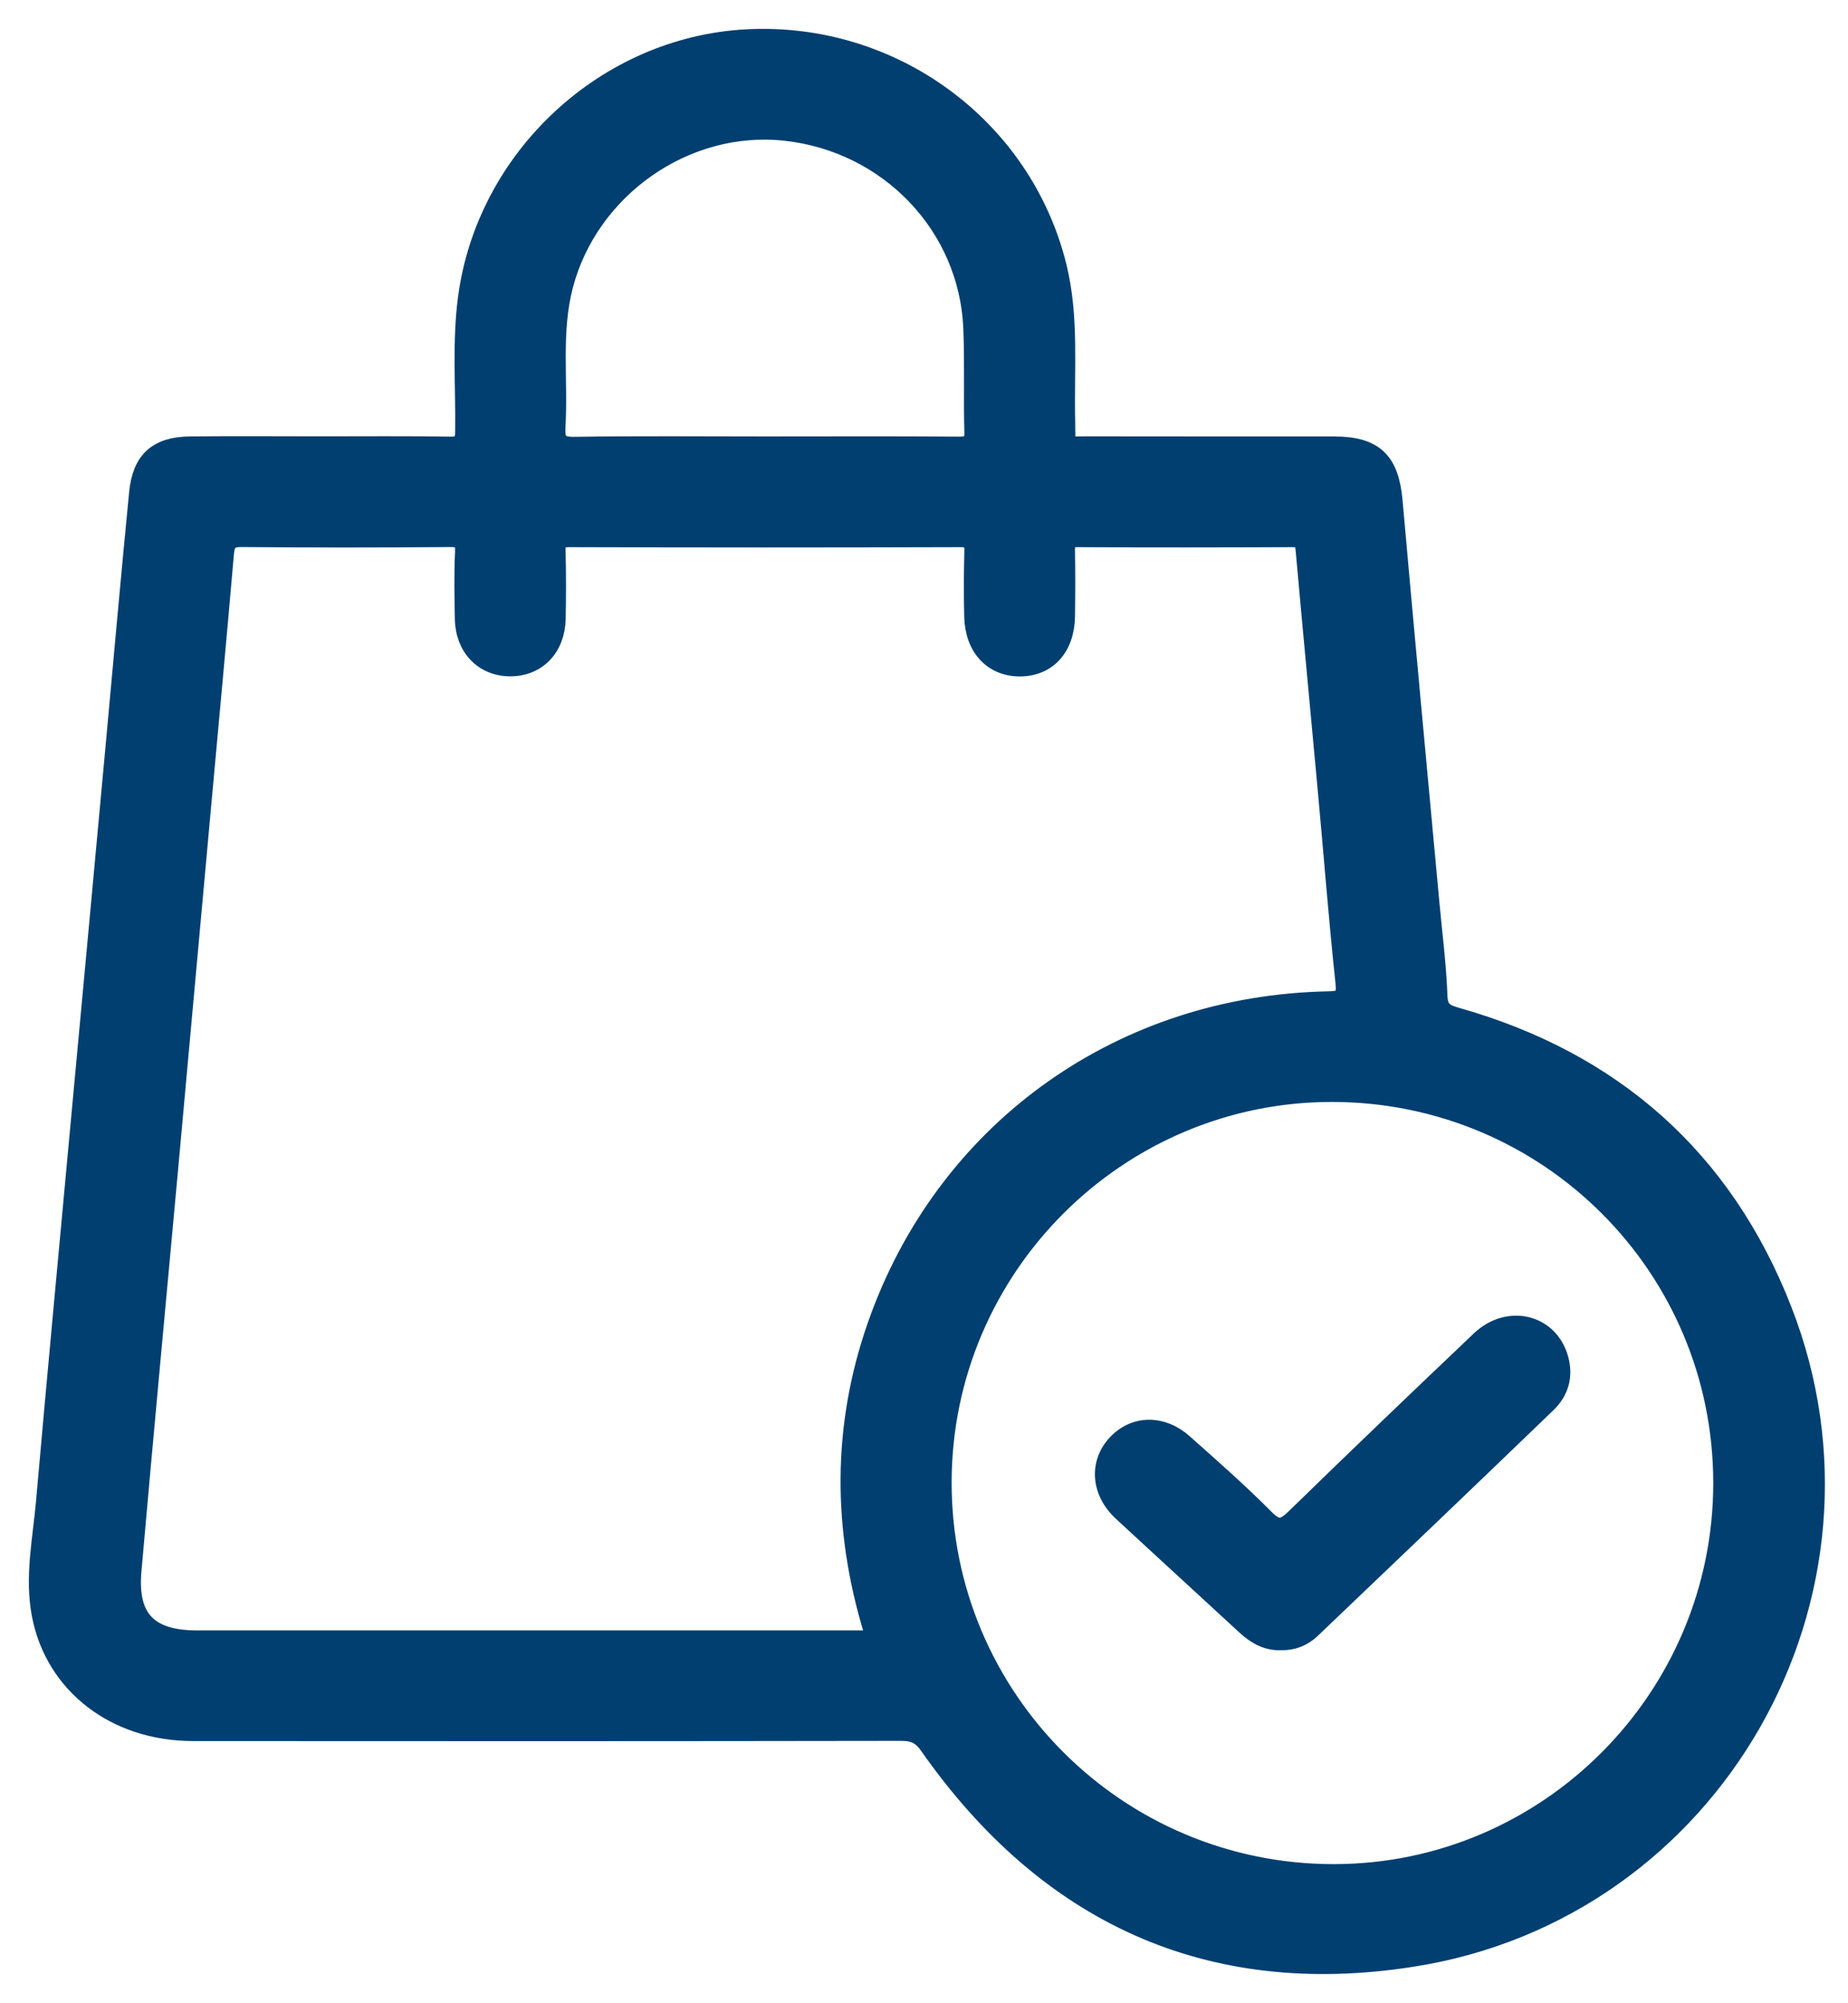 <?xml version="1.0" encoding="UTF-8"?>
<svg xmlns="http://www.w3.org/2000/svg" width="48" height="52" viewBox="0 0 48 52" fill="none">
  <path d="M46.294 34.01C44.76 30.081 41.89 27.548 37.821 26.399C37.521 26.314 37.359 26.227 37.346 25.858C37.317 25.049 37.211 24.245 37.137 23.439C36.816 19.966 36.489 16.494 36.182 13.019C36.089 11.971 35.702 11.582 34.643 11.579C32.542 11.576 30.441 11.582 28.343 11.576C27.576 11.573 27.696 11.669 27.677 10.926C27.645 9.592 27.781 8.25 27.457 6.926C26.566 3.305 23.176 0.809 19.39 1.011C15.738 1.207 12.631 4.093 12.146 7.73C11.992 8.884 12.088 10.043 12.072 11.197C12.069 11.502 11.992 11.587 11.684 11.584C10.56 11.566 9.435 11.576 8.31 11.576C7.185 11.576 6.061 11.566 4.936 11.579C4.095 11.589 3.687 11.953 3.604 12.788C3.389 14.977 3.196 17.165 2.994 19.354C2.679 22.778 2.36 26.2 2.042 29.622C1.755 32.734 1.461 35.843 1.188 38.954C1.103 39.938 0.885 40.928 1.076 41.917C1.426 43.732 3.005 44.941 5.008 44.944C11.143 44.949 17.279 44.949 23.414 44.939C23.743 44.939 23.937 45.029 24.133 45.31C27.197 49.679 31.391 51.634 36.672 50.806C44.5 49.591 49.172 41.379 46.294 34.01ZM14.438 11.067C14.507 9.852 14.321 8.624 14.634 7.417C15.295 4.883 17.804 3.127 20.385 3.403C23.085 3.69 25.165 5.86 25.271 8.526C25.308 9.417 25.274 10.311 25.298 11.202C25.306 11.518 25.197 11.587 24.9 11.584C23.215 11.571 21.528 11.579 19.844 11.579C18.207 11.579 16.57 11.563 14.936 11.589C14.509 11.597 14.414 11.467 14.438 11.067ZM22.865 34.172C21.894 36.782 21.847 39.429 22.613 42.1C22.645 42.212 22.682 42.321 22.714 42.432C22.722 42.461 22.714 42.496 22.714 42.572C19.573 42.572 16.464 42.572 13.355 42.572C10.61 42.572 7.867 42.572 5.122 42.572C3.851 42.572 3.315 42.026 3.424 40.774C3.732 37.267 4.063 33.763 4.384 30.259C4.663 27.198 4.941 24.137 5.22 21.075C5.424 18.837 5.634 16.6 5.827 14.361C5.854 14.056 5.955 13.948 6.278 13.95C8.079 13.966 9.883 13.966 11.684 13.95C11.984 13.948 12.082 14.017 12.069 14.33C12.042 14.908 12.053 15.486 12.064 16.064C12.077 16.805 12.57 17.309 13.26 17.306C13.95 17.303 14.43 16.802 14.443 16.054C14.454 15.476 14.456 14.897 14.44 14.319C14.432 14.054 14.488 13.95 14.785 13.953C18.175 13.964 21.565 13.964 24.953 13.953C25.253 13.953 25.306 14.067 25.298 14.327C25.282 14.889 25.282 15.452 25.295 16.014C25.316 16.805 25.794 17.311 26.494 17.309C27.197 17.306 27.659 16.802 27.672 16.003C27.68 15.441 27.683 14.879 27.672 14.316C27.667 14.083 27.701 13.95 27.988 13.953C29.855 13.964 31.725 13.961 33.593 13.953C33.842 13.953 33.882 14.064 33.903 14.279C34.089 16.369 34.29 18.457 34.481 20.547C34.633 22.192 34.76 23.842 34.935 25.484C34.977 25.877 34.916 25.975 34.505 25.983C29.189 26.086 24.693 29.251 22.865 34.172ZM34.648 48.639C29.022 48.644 24.457 44.084 24.468 38.469C24.478 32.893 29.027 28.352 34.598 28.354C40.216 28.357 44.747 32.882 44.75 38.493C44.752 44.077 40.214 48.634 34.648 48.639Z" fill="#003F70" stroke="#003F70" stroke-width="0.5"></path>
  <path d="M38.452 34.795C36.847 36.32 35.245 37.851 33.659 39.397C33.359 39.689 33.184 39.758 32.85 39.421C32.176 38.739 31.452 38.108 30.738 37.471C30.181 36.973 29.476 36.986 29.012 37.479C28.539 37.983 28.587 38.713 29.149 39.236C30.216 40.225 31.29 41.204 32.359 42.191C32.622 42.435 32.914 42.604 33.288 42.586C33.585 42.591 33.842 42.485 34.052 42.286C36.097 40.336 38.142 38.384 40.177 36.424C40.492 36.121 40.612 35.729 40.492 35.288C40.246 34.365 39.184 34.1 38.452 34.795Z" fill="#003F70" stroke="#003F70" stroke-width="0.5"></path>
</svg>
